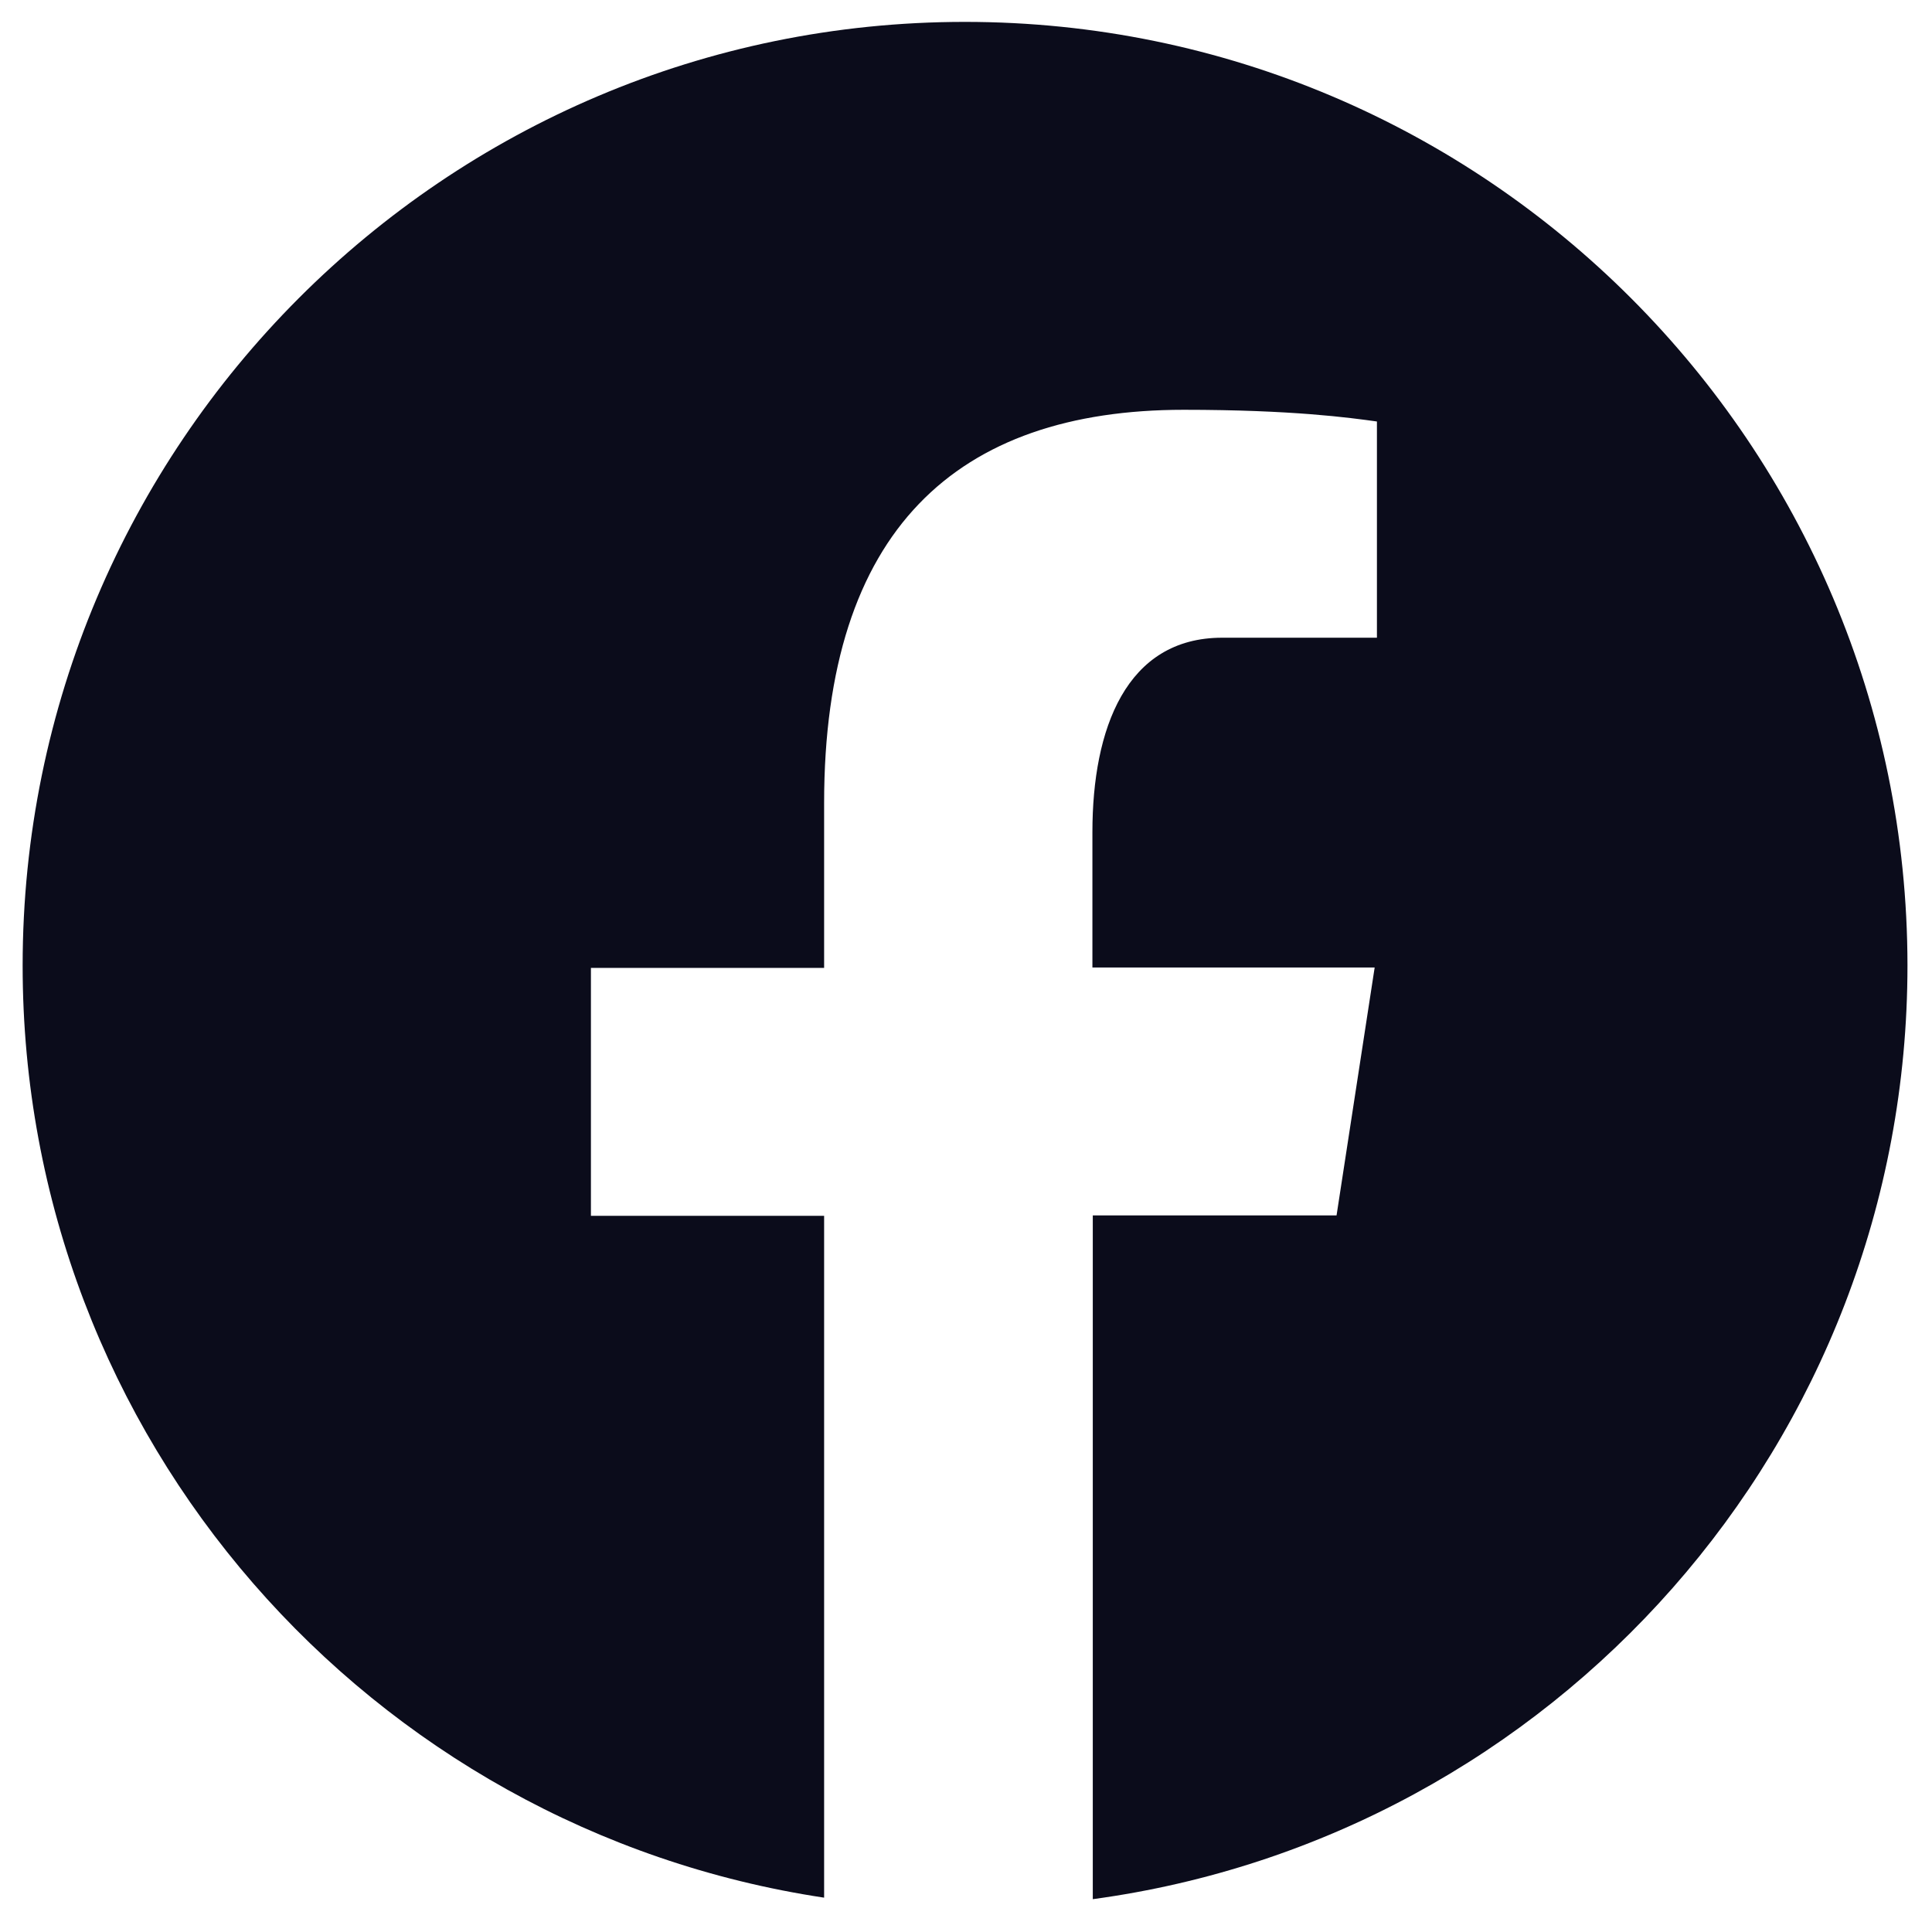 <?xml version="1.0" encoding="utf-8"?>
<!-- Generator: Adobe Illustrator 27.1.0, SVG Export Plug-In . SVG Version: 6.00 Build 0)  -->
<svg version="1.1" id="Capa_1" xmlns="http://www.w3.org/2000/svg" xmlns:xlink="http://www.w3.org/1999/xlink" x="0px" y="0px"
	 viewBox="0 0 512 512" style="enable-background:new 0 0 512 512;" xml:space="preserve">
<style type="text/css">
	.st0{fill:#0B0C1B;}
</style>
<path class="st0" d="M255.7,5.8C117.8,5.8,6,117.8,6,255.9c0,125.4,92.2,228.9,212.4,247V322.2h-61.8v-65.7h61.8v-43.7
	c0-72.4,35.2-104.2,95.3-104.2c28.8,0,44,2.1,51.2,3.1V169h-41c-25.5,0-34.4,24.2-34.4,51.5v35.9h74.8l-10.1,65.7h-64.6v181.2
	c121.9-16.5,215.9-120.9,215.9-247.5C505.4,117.8,393.6,5.8,255.7,5.8z"/>
</svg>
